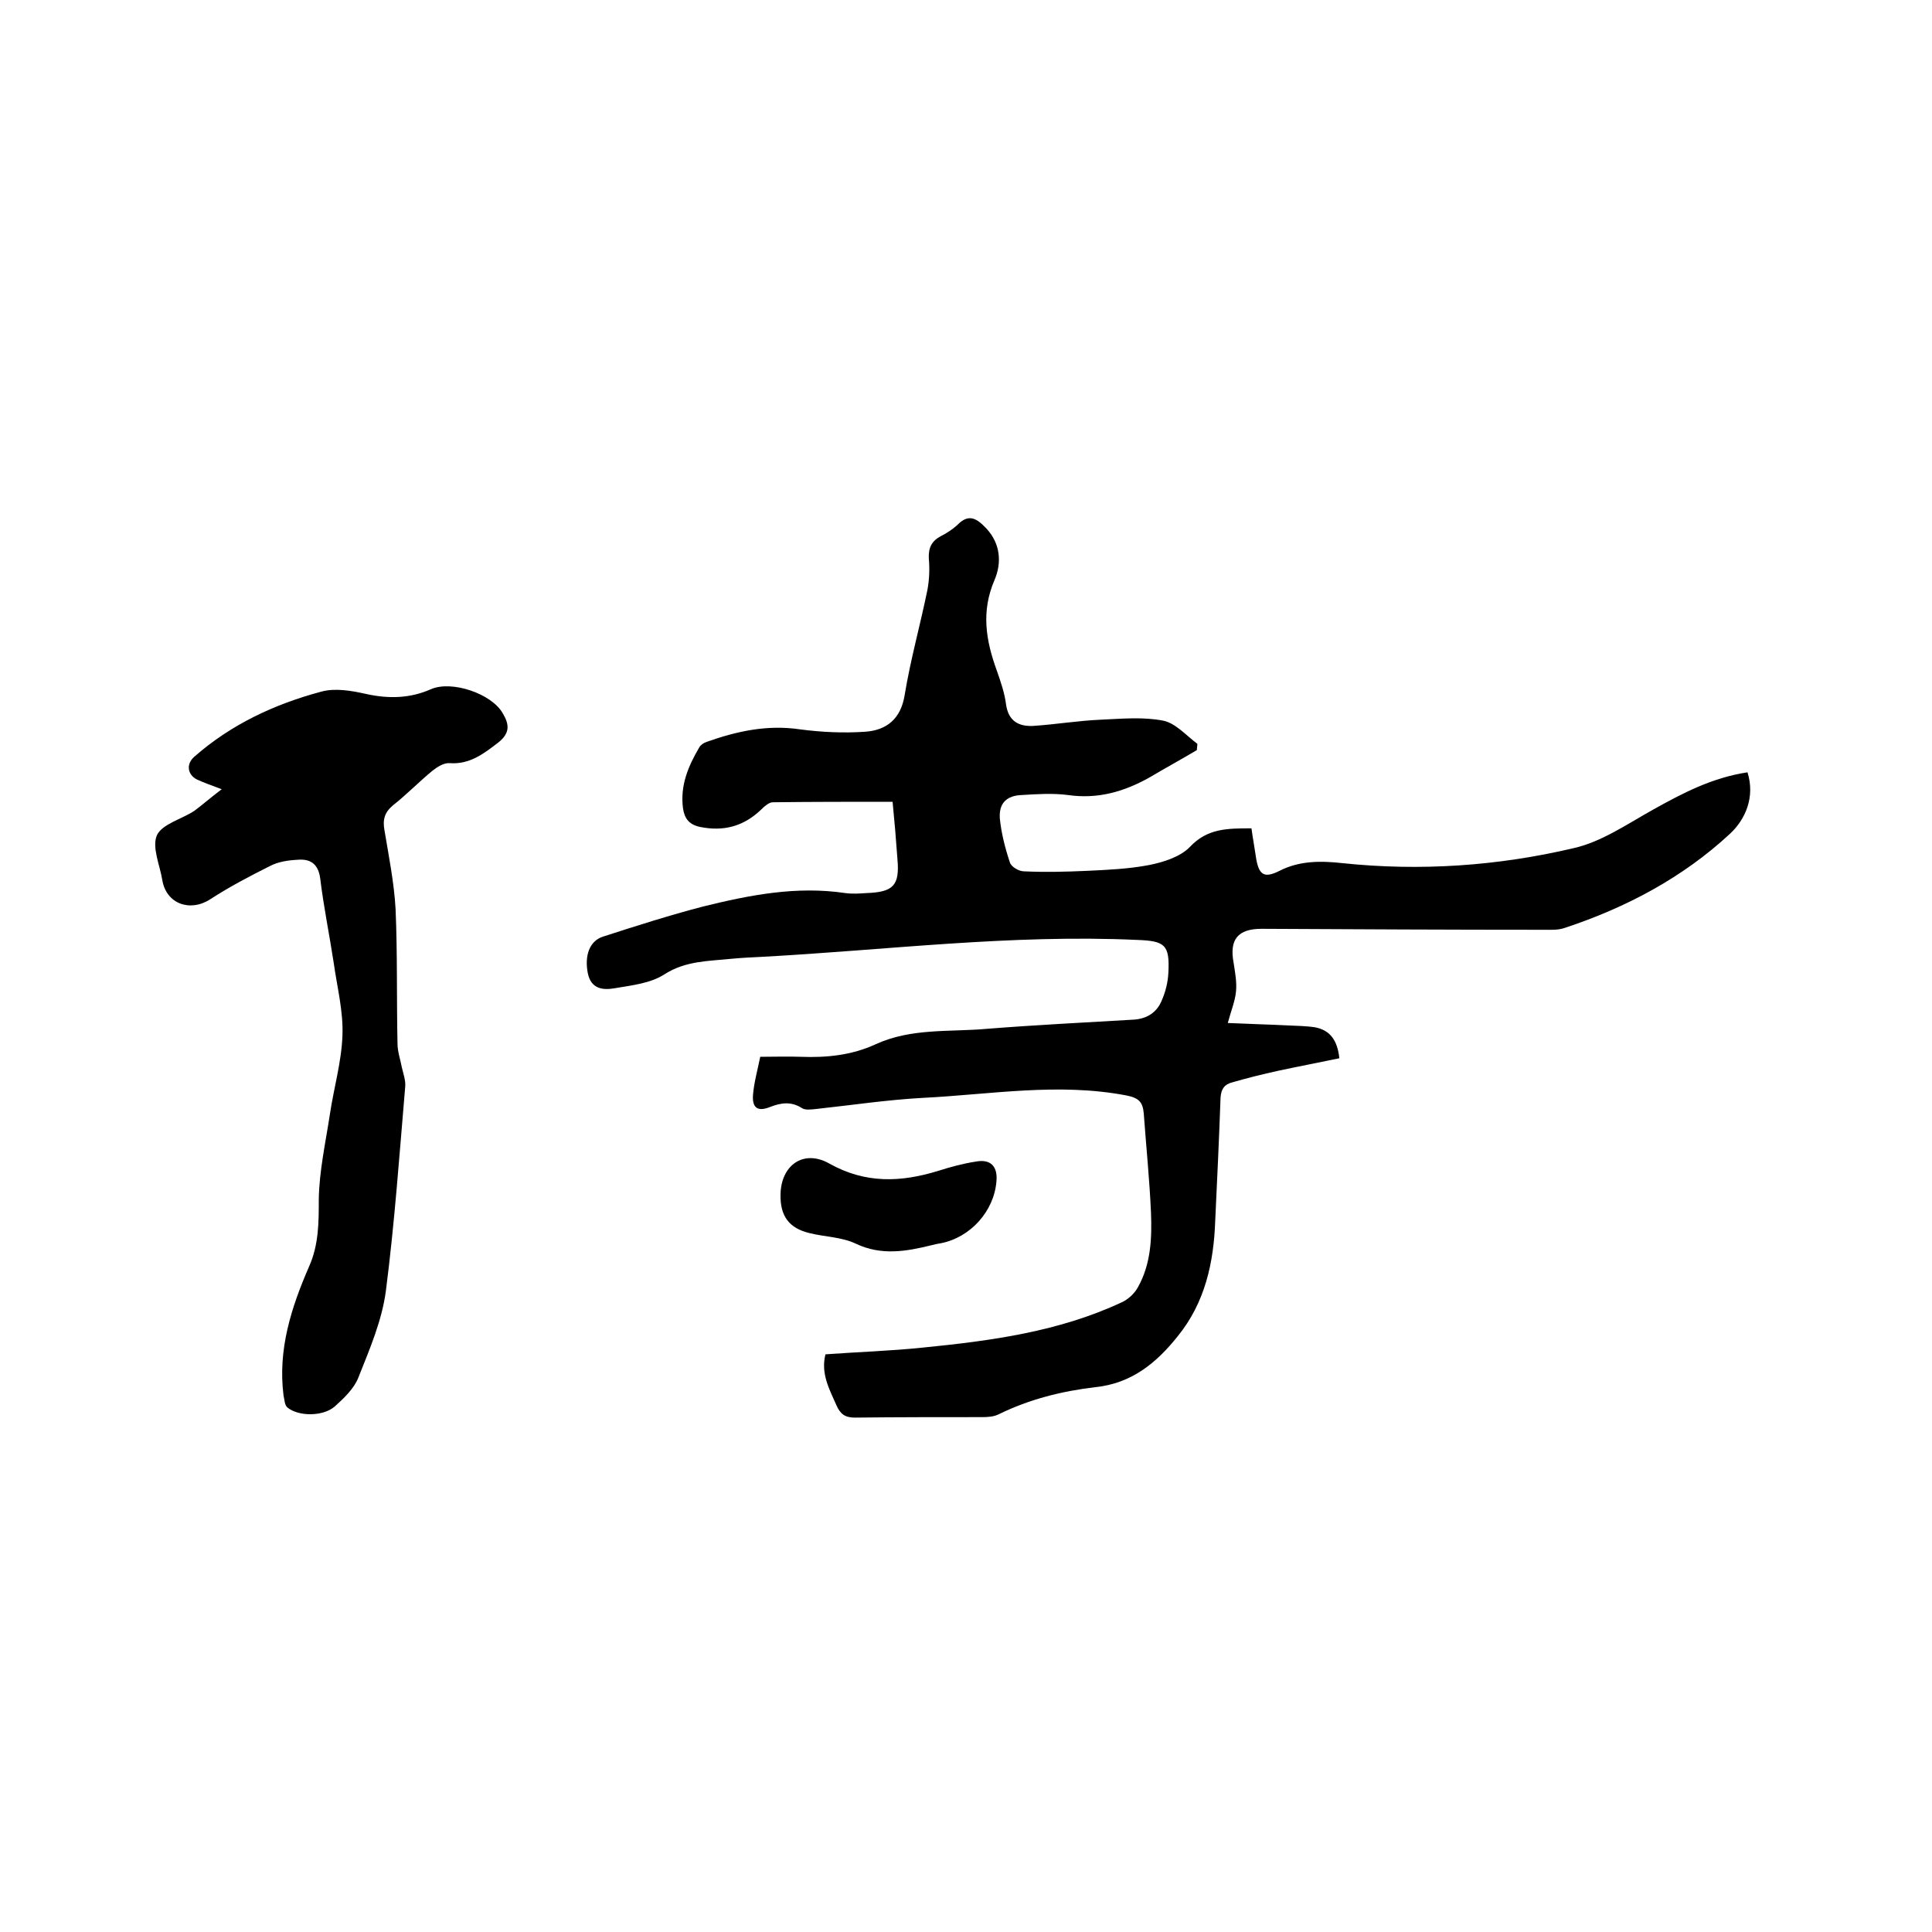 <svg enable-background="new 0 0 400 400" viewBox="0 0 400 400" xmlns="http://www.w3.org/2000/svg"><path d="m184.8 166c-8.5 0-16.7 0-24.8.1-.8 0-1.8.9-2.5 1.6-3.6 3.4-7.7 4.5-12.6 3.5-2.3-.5-3.2-1.8-3.5-3.9-.6-4.7 1.1-8.7 3.4-12.6.3-.5.9-.9 1.5-1.1 6.2-2.2 12.5-3.6 19.3-2.6 4.5.6 9.1.8 13.5.5s7.4-2.6 8.2-7.6c1.2-7.3 3.2-14.4 4.7-21.7.4-2.1.5-4.4.3-6.6-.1-2.2.6-3.6 2.5-4.6 1.2-.6 2.4-1.4 3.4-2.3 2.4-2.5 4.1-1.3 6 .7 3 3.2 3.2 7.2 1.7 10.7-2.8 6.5-1.8 12.5.5 18.8.8 2.3 1.6 4.6 1.9 7 .5 3.4 2.6 4.5 5.5 4.4 4.7-.3 9.4-1.1 14.2-1.3 4.3-.2 8.7-.6 12.8.2 2.6.5 4.8 3.1 7.1 4.8 0 .4-.1.8-.1 1.3-3.2 1.9-6.5 3.7-9.7 5.6-5.3 3-10.8 4.6-17 3.7-3.1-.4-6.3-.2-9.5 0-3.2.1-4.8 1.7-4.6 4.8.3 3.1 1.1 6.2 2.1 9.2.3.9 1.9 1.8 2.9 1.8 4.3.2 8.6.1 13-.1 4.3-.2 8.7-.4 12.9-1.2 3-.6 6.5-1.7 8.5-3.8 3.6-3.8 7.7-3.8 12.7-3.8.3 2.2.7 4.3 1 6.4.6 3.4 1.8 3.9 4.8 2.4 4.1-2.1 8.5-2.1 13-1.6 16.1 1.7 32.2.6 47.9-3.1 5.8-1.3 11.1-5 16.5-8 6.1-3.4 12.2-6.6 19.5-7.7 1.6 5.1-.4 9.7-3.6 12.7-9.8 9.1-21.5 15.3-34.2 19.5-1.4.5-2.9.4-4.4.4-19.5 0-39-.1-58.4-.2-4.9 0-6.7 2.2-5.8 7 .3 2 .7 4 .5 6s-1 3.9-1.7 6.5c4.3.2 8.4.3 12.4.5 1.9.1 3.8.1 5.7.4 3.1.6 4.6 2.7 5 6.4-4.3.9-8.5 1.7-12.7 2.6-3.2.7-6.4 1.5-9.5 2.4-1.6.4-2.3 1.4-2.4 3.2-.3 8.5-.7 16.9-1.1 25.4-.3 8.7-2.1 17-7.8 24-4.4 5.5-9.5 9.7-17 10.5-6.9.8-13.7 2.5-20 5.6-1 .5-2.2.6-3.4.6-8.8 0-17.6 0-26.4.1-2 0-3-.7-3.8-2.5-1.5-3.4-3.3-6.6-2.3-10.6 6.8-.5 13.5-.7 20.2-1.4 14.1-1.4 28.2-3.3 41.2-9.4 1.3-.6 2.6-1.8 3.3-3.1 2.7-4.8 2.9-10.2 2.7-15.4-.3-6.9-1-13.7-1.5-20.6-.2-2.3-1-3.2-3.6-3.7-14.1-2.7-28.1-.2-42.1.5-7.4.4-14.7 1.5-22.1 2.3-1 .1-2.3.3-3-.2-2.2-1.4-4.3-1.1-6.6-.2-2.5 1-3.7.2-3.5-2.5.2-2.5.9-5 1.5-7.9 2.9 0 5.6-.1 8.4 0 5.3.2 10.5-.3 15.5-2.6 7.4-3.4 15.4-2.5 23.1-3.2 10.1-.8 20.3-1.3 30.4-1.9 2.7-.2 4.7-1.5 5.7-3.9.8-1.8 1.3-3.8 1.4-5.8.3-5.8-.7-6.6-6.5-6.8-26-1.2-51.8 2.1-77.6 3.5-2.1.1-4.2.2-6.3.4-4.8.5-9.5.4-13.9 3.2-2.9 1.9-6.8 2.3-10.3 2.9-2.3.4-4.9.3-5.6-3.1-.7-3.6.3-6.7 3.2-7.6 6.8-2.2 13.7-4.4 20.6-6.2 9.7-2.4 19.4-4.3 29.5-2.8 1.4.2 3 .1 4.4 0 5.6-.2 6.9-1.6 6.4-7.1-.3-4.2-.6-7.8-1-11.8z"/><path d="m45.9 163.4c-2.4-.9-3.8-1.4-5.1-2-2-1-2.3-3.2-.6-4.7 7.6-6.7 16.6-10.9 26.3-13.5 2.9-.8 6.3-.2 9.4.5 4.6 1 9 .9 13.3-1s12.6.9 14.9 5c1.3 2.2 1.6 4-.9 6-3.1 2.4-6 4.6-10.1 4.3-1.2-.1-2.6.8-3.6 1.6-2.8 2.3-5.3 4.9-8.1 7.1-1.8 1.5-2.2 3-1.8 5.2.9 5.4 2 10.9 2.3 16.3.4 9.3.2 18.6.4 27.9 0 1.6.6 3.3.9 4.9.3 1.3.8 2.7.7 3.9-1.2 14.1-2.2 28.3-4 42.3-.8 6.2-3.4 12.2-5.7 18-.9 2.3-3 4.3-4.9 6-2.4 2.1-7.5 2.1-9.8.2-.6-.5-.6-1.7-.8-2.5-1.2-9.5 1.6-18.2 5.3-26.7 2-4.5 2-9.1 2-13.9.1-5.9 1.4-11.7 2.3-17.6.8-5.4 2.4-10.8 2.6-16.3.2-5-1.1-10-1.8-15-.9-5.9-2.1-11.7-2.8-17.5-.4-3.1-2.1-4.1-4.6-3.9-2 .1-4.1.4-5.8 1.3-4.2 2.1-8.4 4.3-12.4 6.9-4.2 2.7-9.1.9-9.9-4-.5-3.1-2.2-6.8-1.1-9.3 1.1-2.3 5.1-3.3 7.7-5 1.5-1.1 3.2-2.6 5.7-4.5z"/><path d="m161.6 247.3c.1-6.1 4.8-9.4 10.1-6.4 7.5 4.2 14.8 3.9 22.6 1.5 2.5-.8 5.1-1.5 7.7-1.9 3.1-.6 4.6 1 4.3 4.1-.5 6.2-5.4 11.6-11.5 12.8-.6.1-1.2.2-1.9.4-5.3 1.3-10.4 2.2-15.7-.3-2.9-1.4-6.4-1.4-9.6-2.2-4.2-1-6.1-3.5-6-8z"/></svg>
